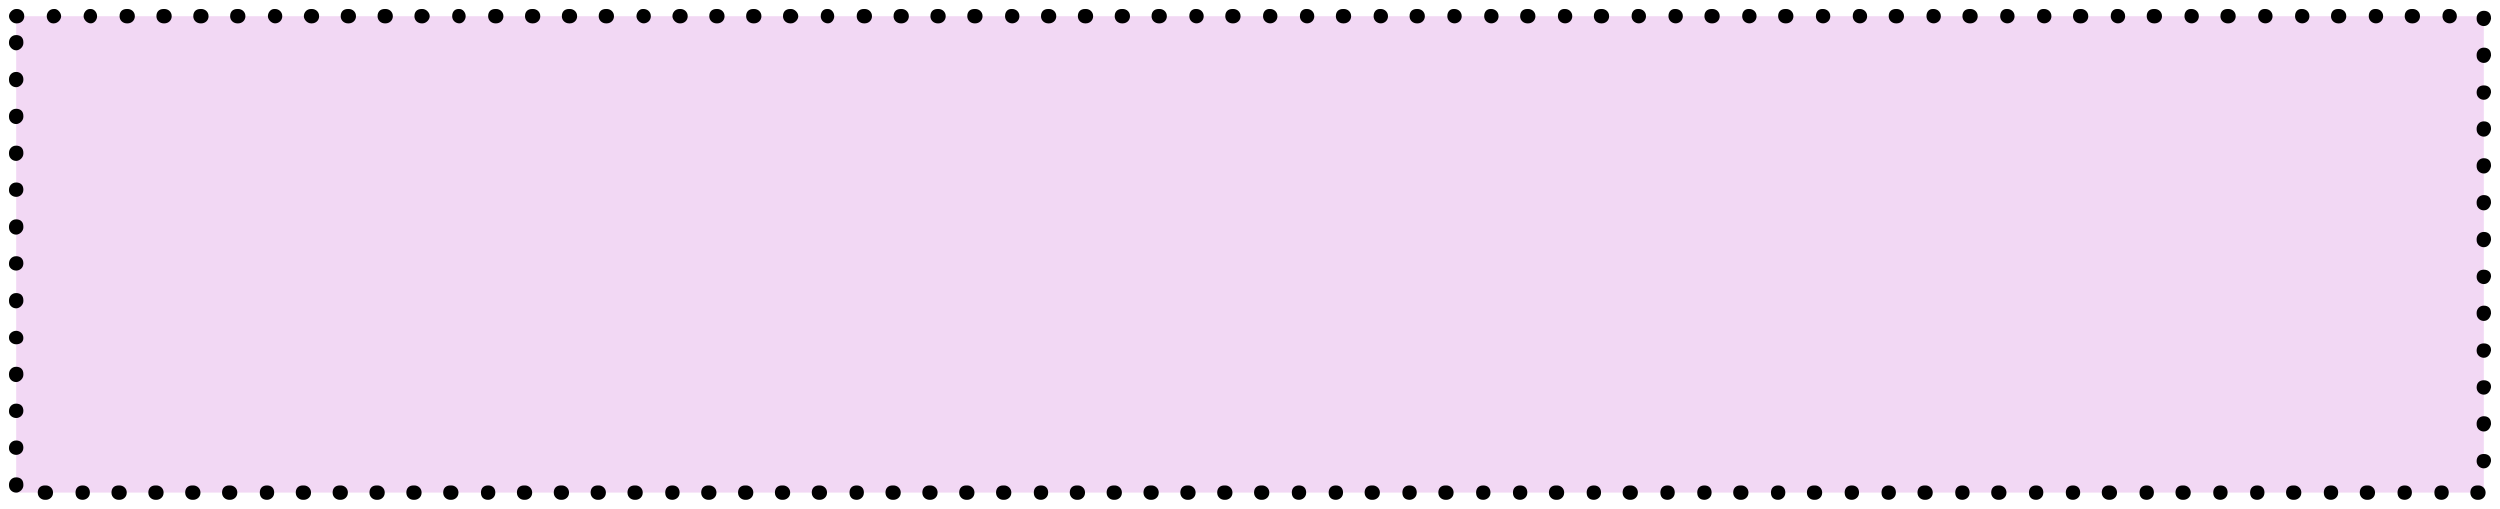 <?xml version="1.0" encoding="UTF-8"?> <svg xmlns="http://www.w3.org/2000/svg" viewBox="5866.441 4925.637 278.1 56.6"> <path fill="rgb(242, 216, 244)" fill-opacity="1" stroke="none" stroke-opacity="1" stroke-width="1" id="tSvgd32c0f5c87" d="M 5868.241 4927.437 C 6142.741 4927.437 6142.741 4927.437 6142.741 4927.437 C 6142.741 4927.437 6142.741 4980.437 6142.741 4980.437 C 6142.741 4980.437 5868.241 4980.437 5868.241 4980.437C 5868.241 4980.437 5868.241 4927.437 5868.241 4927.437 Z" class="st0"></path> <path fill="rgb(0, 0, 0)" fill-opacity="1" stroke="none" stroke-opacity="1" stroke-width="1" id="tSvg10f98f342c8" d="M 6142.141 4981.237 C 6142.041 4981.237 6142.041 4981.237 6142.041 4981.237 C 6141.641 4981.237 6141.241 4980.937 6141.241 4980.437 C 6141.241 4979.937 6141.541 4979.637 6142.041 4979.637 C 6142.141 4979.637 6142.141 4979.637 6142.141 4979.637 C 6142.541 4979.637 6142.941 4979.937 6142.941 4980.437 C 6142.941 4980.937 6142.541 4981.237 6142.141 4981.237Z M 6138.041 4981.237 C 6138.041 4981.237 6138.041 4981.237 6138.041 4981.237 C 6137.541 4981.237 6137.241 4980.937 6137.241 4980.437 C 6137.241 4979.937 6137.541 4979.637 6138.041 4979.637 C 6138.541 4979.637 6138.841 4979.937 6138.841 4980.437 C 6138.841 4980.937 6138.441 4981.237 6138.041 4981.237Z M 6133.941 4981.237 C 6133.941 4981.237 6133.941 4981.237 6133.941 4981.237 C 6133.441 4981.237 6133.141 4980.937 6133.141 4980.437 C 6133.141 4979.937 6133.441 4979.637 6133.941 4979.637 C 6134.441 4979.637 6134.741 4979.937 6134.741 4980.437 C 6134.741 4980.937 6134.341 4981.237 6133.941 4981.237Z M 6129.841 4981.237 C 6129.741 4981.237 6129.741 4981.237 6129.741 4981.237 C 6129.341 4981.237 6128.941 4980.937 6128.941 4980.437 C 6128.941 4979.937 6129.241 4979.637 6129.741 4979.637 C 6129.841 4979.637 6129.841 4979.637 6129.841 4979.637 C 6130.241 4979.637 6130.641 4979.937 6130.641 4980.437 C 6130.641 4980.937 6130.241 4981.237 6129.841 4981.237Z M 6125.741 4981.237 C 6125.741 4981.237 6125.741 4981.237 6125.741 4981.237 C 6125.241 4981.237 6124.941 4980.937 6124.941 4980.437 C 6124.941 4979.937 6125.241 4979.637 6125.741 4979.637 C 6126.241 4979.637 6126.541 4979.937 6126.541 4980.437 C 6126.541 4980.937 6126.141 4981.237 6125.741 4981.237Z M 6121.641 4981.237 C 6121.541 4981.237 6121.541 4981.237 6121.541 4981.237 C 6121.141 4981.237 6120.741 4980.937 6120.741 4980.437 C 6120.741 4979.937 6121.041 4979.637 6121.541 4979.637 C 6121.641 4979.637 6121.641 4979.637 6121.641 4979.637 C 6122.041 4979.637 6122.441 4979.937 6122.441 4980.437 C 6122.441 4980.937 6122.041 4981.237 6121.641 4981.237Z M 6117.541 4981.237 C 6117.541 4981.237 6117.541 4981.237 6117.541 4981.237 C 6117.041 4981.237 6116.741 4980.937 6116.741 4980.437 C 6116.741 4979.937 6117.041 4979.637 6117.541 4979.637 C 6118.041 4979.637 6118.341 4979.937 6118.341 4980.437 C 6118.341 4980.937 6117.941 4981.237 6117.541 4981.237Z M 6113.441 4981.237 C 6113.441 4981.237 6113.441 4981.237 6113.441 4981.237 C 6112.941 4981.237 6112.641 4980.937 6112.641 4980.437 C 6112.641 4979.937 6112.941 4979.637 6113.441 4979.637 C 6113.941 4979.637 6114.241 4979.937 6114.241 4980.437 C 6114.241 4980.937 6113.841 4981.237 6113.441 4981.237Z M 6109.341 4981.237 C 6109.241 4981.237 6109.241 4981.237 6109.241 4981.237 C 6108.841 4981.237 6108.441 4980.937 6108.441 4980.437 C 6108.441 4979.937 6108.741 4979.637 6109.241 4979.637 C 6109.341 4979.637 6109.341 4979.637 6109.341 4979.637 C 6109.741 4979.637 6110.141 4979.937 6110.141 4980.437 C 6110.141 4980.937 6109.741 4981.237 6109.341 4981.237Z M 6105.241 4981.237 C 6105.241 4981.237 6105.241 4981.237 6105.241 4981.237 C 6104.741 4981.237 6104.441 4980.937 6104.441 4980.437 C 6104.441 4979.937 6104.741 4979.637 6105.241 4979.637 C 6105.741 4979.637 6106.041 4979.937 6106.041 4980.437 C 6106.041 4980.937 6105.641 4981.237 6105.241 4981.237Z M 6101.141 4981.237 C 6101.041 4981.237 6101.041 4981.237 6101.041 4981.237 C 6100.641 4981.237 6100.241 4980.937 6100.241 4980.437 C 6100.241 4979.937 6100.541 4979.637 6101.041 4979.637 C 6101.141 4979.637 6101.141 4979.637 6101.141 4979.637 C 6101.541 4979.637 6101.941 4979.937 6101.941 4980.437 C 6101.941 4980.937 6101.541 4981.237 6101.141 4981.237Z M 6097.041 4981.237 C 6097.041 4981.237 6097.041 4981.237 6097.041 4981.237 C 6096.541 4981.237 6096.241 4980.937 6096.241 4980.437 C 6096.241 4979.937 6096.541 4979.637 6097.041 4979.637 C 6097.541 4979.637 6097.841 4979.937 6097.841 4980.437 C 6097.841 4980.937 6097.441 4981.237 6097.041 4981.237Z M 6092.941 4981.237 C 6092.941 4981.237 6092.941 4981.237 6092.941 4981.237 C 6092.441 4981.237 6092.141 4980.937 6092.141 4980.437 C 6092.141 4979.937 6092.441 4979.637 6092.941 4979.637 C 6093.441 4979.637 6093.741 4979.937 6093.741 4980.437 C 6093.741 4980.937 6093.341 4981.237 6092.941 4981.237Z M 6088.841 4981.237 C 6088.741 4981.237 6088.741 4981.237 6088.741 4981.237 C 6088.341 4981.237 6087.941 4980.937 6087.941 4980.437 C 6087.941 4979.937 6088.241 4979.637 6088.741 4979.637 C 6088.841 4979.637 6088.841 4979.637 6088.841 4979.637 C 6089.241 4979.637 6089.641 4979.937 6089.641 4980.437 C 6089.641 4980.937 6089.241 4981.237 6088.841 4981.237Z M 6084.741 4981.237 C 6084.741 4981.237 6084.741 4981.237 6084.741 4981.237 C 6084.241 4981.237 6083.941 4980.937 6083.941 4980.437 C 6083.941 4979.937 6084.241 4979.637 6084.741 4979.637 C 6085.241 4979.637 6085.541 4979.937 6085.541 4980.437 C 6085.541 4980.937 6085.141 4981.237 6084.741 4981.237Z M 6080.641 4981.237 C 6080.541 4981.237 6080.541 4981.237 6080.541 4981.237 C 6080.141 4981.237 6079.741 4980.937 6079.741 4980.437 C 6079.741 4979.937 6080.041 4979.637 6080.541 4979.637 C 6080.641 4979.637 6080.641 4979.637 6080.641 4979.637 C 6081.041 4979.637 6081.441 4979.937 6081.441 4980.437 C 6081.441 4980.937 6081.041 4981.237 6080.641 4981.237Z M 6076.541 4981.237 C 6076.541 4981.237 6076.541 4981.237 6076.541 4981.237 C 6076.041 4981.237 6075.741 4980.937 6075.741 4980.437 C 6075.741 4979.937 6076.041 4979.637 6076.541 4979.637 C 6077.041 4979.637 6077.341 4979.937 6077.341 4980.437 C 6077.341 4980.937 6076.941 4981.237 6076.541 4981.237Z M 6072.441 4981.237 C 6072.441 4981.237 6072.441 4981.237 6072.441 4981.237 C 6071.941 4981.237 6071.641 4980.937 6071.641 4980.437 C 6071.641 4979.937 6071.941 4979.637 6072.441 4979.637 C 6072.941 4979.637 6073.241 4979.937 6073.241 4980.437 C 6073.241 4980.937 6072.841 4981.237 6072.441 4981.237Z M 6068.341 4981.237 C 6068.241 4981.237 6068.241 4981.237 6068.241 4981.237 C 6067.841 4981.237 6067.441 4980.937 6067.441 4980.437 C 6067.441 4979.937 6067.741 4979.637 6068.241 4979.637 C 6068.341 4979.637 6068.341 4979.637 6068.341 4979.637 C 6068.741 4979.637 6069.141 4979.937 6069.141 4980.437 C 6069.141 4980.937 6068.741 4981.237 6068.341 4981.237Z M 6064.241 4981.237 C 6064.241 4981.237 6064.241 4981.237 6064.241 4981.237 C 6063.741 4981.237 6063.441 4980.937 6063.441 4980.437 C 6063.441 4979.937 6063.741 4979.637 6064.241 4979.637 C 6064.741 4979.637 6065.041 4979.937 6065.041 4980.437 C 6065.041 4980.937 6064.641 4981.237 6064.241 4981.237Z M 6060.141 4981.237 C 6060.041 4981.237 6060.041 4981.237 6060.041 4981.237 C 6059.641 4981.237 6059.241 4980.937 6059.241 4980.437 C 6059.241 4979.937 6059.541 4979.637 6060.041 4979.637 C 6060.141 4979.637 6060.141 4979.637 6060.141 4979.637 C 6060.541 4979.637 6060.941 4979.937 6060.941 4980.437 C 6060.941 4980.937 6060.541 4981.237 6060.141 4981.237Z M 6056.041 4981.237 C 6056.041 4981.237 6056.041 4981.237 6056.041 4981.237 C 6055.541 4981.237 6055.241 4980.937 6055.241 4980.437 C 6055.241 4979.937 6055.541 4979.637 6056.041 4979.637 C 6056.541 4979.637 6056.841 4979.937 6056.841 4980.437 C 6056.841 4980.937 6056.441 4981.237 6056.041 4981.237Z M 6051.941 4981.237 C 6051.941 4981.237 6051.941 4981.237 6051.941 4981.237 C 6051.441 4981.237 6051.141 4980.937 6051.141 4980.437 C 6051.141 4979.937 6051.441 4979.637 6051.941 4979.637 C 6052.441 4979.637 6052.741 4979.937 6052.741 4980.437 C 6052.741 4980.937 6052.341 4981.237 6051.941 4981.237Z M 6047.841 4981.237 C 6047.741 4981.237 6047.741 4981.237 6047.741 4981.237 C 6047.341 4981.237 6046.941 4980.937 6046.941 4980.437 C 6046.941 4979.937 6047.241 4979.637 6047.741 4979.637 C 6047.841 4979.637 6047.841 4979.637 6047.841 4979.637 C 6048.241 4979.637 6048.641 4979.937 6048.641 4980.437 C 6048.641 4980.937 6048.241 4981.237 6047.841 4981.237Z M 6043.741 4981.237 C 6043.741 4981.237 6043.741 4981.237 6043.741 4981.237 C 6043.241 4981.237 6042.941 4980.937 6042.941 4980.437 C 6042.941 4979.937 6043.241 4979.637 6043.741 4979.637 C 6044.241 4979.637 6044.541 4979.937 6044.541 4980.437 C 6044.541 4980.937 6044.141 4981.237 6043.741 4981.237Z M 6039.641 4981.237 C 6039.541 4981.237 6039.541 4981.237 6039.541 4981.237 C 6039.141 4981.237 6038.741 4980.937 6038.741 4980.437 C 6038.741 4979.937 6039.041 4979.637 6039.541 4979.637 C 6039.641 4979.637 6039.641 4979.637 6039.641 4979.637 C 6040.041 4979.637 6040.441 4979.937 6040.441 4980.437 C 6040.441 4980.937 6040.041 4981.237 6039.641 4981.237Z M 6035.541 4981.237 C 6035.541 4981.237 6035.541 4981.237 6035.541 4981.237 C 6035.041 4981.237 6034.741 4980.937 6034.741 4980.437 C 6034.741 4979.937 6035.041 4979.637 6035.541 4979.637 C 6036.041 4979.637 6036.341 4979.937 6036.341 4980.437 C 6036.341 4980.937 6035.941 4981.237 6035.541 4981.237Z M 6031.441 4981.237 C 6031.441 4981.237 6031.441 4981.237 6031.441 4981.237 C 6030.941 4981.237 6030.641 4980.937 6030.641 4980.437 C 6030.641 4979.937 6030.941 4979.637 6031.441 4979.637 C 6031.941 4979.637 6032.241 4979.937 6032.241 4980.437 C 6032.241 4980.937 6031.841 4981.237 6031.441 4981.237Z M 6027.341 4981.237 C 6027.241 4981.237 6027.241 4981.237 6027.241 4981.237 C 6026.841 4981.237 6026.441 4980.937 6026.441 4980.437 C 6026.441 4979.937 6026.741 4979.637 6027.241 4979.637 C 6027.341 4979.637 6027.341 4979.637 6027.341 4979.637 C 6027.741 4979.637 6028.141 4979.937 6028.141 4980.437 C 6028.141 4980.937 6027.741 4981.237 6027.341 4981.237Z M 6023.241 4981.237 C 6023.241 4981.237 6023.241 4981.237 6023.241 4981.237 C 6022.741 4981.237 6022.441 4980.937 6022.441 4980.437 C 6022.441 4979.937 6022.741 4979.637 6023.241 4979.637 C 6023.741 4979.637 6024.041 4979.937 6024.041 4980.437 C 6024.041 4980.937 6023.641 4981.237 6023.241 4981.237Z M 6019.141 4981.237 C 6019.041 4981.237 6019.041 4981.237 6019.041 4981.237 C 6018.641 4981.237 6018.241 4980.937 6018.241 4980.437 C 6018.241 4979.937 6018.541 4979.637 6019.041 4979.637 C 6019.141 4979.637 6019.141 4979.637 6019.141 4979.637 C 6019.541 4979.637 6019.941 4979.937 6019.941 4980.437 C 6019.941 4980.937 6019.541 4981.237 6019.141 4981.237Z M 6015.041 4981.237 C 6015.041 4981.237 6015.041 4981.237 6015.041 4981.237 C 6014.541 4981.237 6014.241 4980.937 6014.241 4980.437 C 6014.241 4979.937 6014.541 4979.637 6015.041 4979.637 C 6015.541 4979.637 6015.841 4979.937 6015.841 4980.437 C 6015.841 4980.937 6015.441 4981.237 6015.041 4981.237Z M 6010.941 4981.237 C 6010.941 4981.237 6010.941 4981.237 6010.941 4981.237 C 6010.441 4981.237 6010.141 4980.937 6010.141 4980.437 C 6010.141 4979.937 6010.441 4979.637 6010.941 4979.637 C 6011.441 4979.637 6011.741 4979.937 6011.741 4980.437 C 6011.741 4980.937 6011.341 4981.237 6010.941 4981.237Z M 6006.841 4981.237 C 6006.741 4981.237 6006.741 4981.237 6006.741 4981.237 C 6006.341 4981.237 6005.941 4980.937 6005.941 4980.437 C 6005.941 4979.937 6006.241 4979.637 6006.741 4979.637 C 6006.841 4979.637 6006.841 4979.637 6006.841 4979.637 C 6007.241 4979.637 6007.641 4979.937 6007.641 4980.437 C 6007.641 4980.937 6007.241 4981.237 6006.841 4981.237Z M 6002.741 4981.237 C 6002.641 4981.237 6002.641 4981.237 6002.641 4981.237 C 6002.241 4981.237 6001.841 4980.937 6001.841 4980.437 C 6001.841 4979.937 6002.141 4979.637 6002.641 4979.637 C 6002.741 4979.637 6002.741 4979.637 6002.741 4979.637 C 6003.141 4979.637 6003.541 4979.937 6003.541 4980.437 C 6003.541 4980.937 6003.141 4981.237 6002.741 4981.237Z M 5998.641 4981.237 C 5998.541 4981.237 5998.541 4981.237 5998.541 4981.237 C 5998.141 4981.237 5997.741 4980.937 5997.741 4980.437 C 5997.741 4979.937 5998.041 4979.637 5998.541 4979.637 C 5998.641 4979.637 5998.641 4979.637 5998.641 4979.637 C 5999.041 4979.637 5999.441 4979.937 5999.441 4980.437 C 5999.441 4980.937 5999.041 4981.237 5998.641 4981.237Z M 5994.541 4981.237 C 5994.441 4981.237 5994.441 4981.237 5994.441 4981.237 C 5994.041 4981.237 5993.641 4980.937 5993.641 4980.437 C 5993.641 4979.937 5993.941 4979.637 5994.441 4979.637 C 5994.541 4979.637 5994.541 4979.637 5994.541 4979.637 C 5994.941 4979.637 5995.341 4979.937 5995.341 4980.437 C 5995.341 4980.937 5994.941 4981.237 5994.541 4981.237Z M 5990.441 4981.237 C 5990.341 4981.237 5990.341 4981.237 5990.341 4981.237 C 5989.941 4981.237 5989.541 4980.937 5989.541 4980.437 C 5989.541 4979.937 5989.841 4979.637 5990.341 4979.637 C 5990.441 4979.637 5990.441 4979.637 5990.441 4979.637 C 5990.841 4979.637 5991.241 4979.937 5991.241 4980.437 C 5991.241 4980.937 5990.841 4981.237 5990.441 4981.237Z M 5986.341 4981.237 C 5986.241 4981.237 5986.241 4981.237 5986.241 4981.237 C 5985.841 4981.237 5985.441 4980.937 5985.441 4980.437 C 5985.441 4979.937 5985.741 4979.637 5986.241 4979.637 C 5986.341 4979.637 5986.341 4979.637 5986.341 4979.637 C 5986.741 4979.637 5987.141 4979.937 5987.141 4980.437 C 5987.141 4980.937 5986.741 4981.237 5986.341 4981.237Z M 5982.241 4981.237 C 5982.241 4981.237 5982.241 4981.237 5982.241 4981.237 C 5981.741 4981.237 5981.441 4980.937 5981.441 4980.437 C 5981.441 4979.937 5981.741 4979.637 5982.241 4979.637 C 5982.741 4979.637 5983.041 4979.937 5983.041 4980.437 C 5983.041 4980.937 5982.641 4981.237 5982.241 4981.237Z M 5978.141 4981.237 C 5978.041 4981.237 5978.041 4981.237 5978.041 4981.237 C 5977.641 4981.237 5977.241 4980.937 5977.241 4980.437 C 5977.241 4979.937 5977.541 4979.637 5978.041 4979.637 C 5978.141 4979.637 5978.141 4979.637 5978.141 4979.637 C 5978.541 4979.637 5978.941 4979.937 5978.941 4980.437 C 5978.941 4980.937 5978.541 4981.237 5978.141 4981.237Z M 5974.041 4981.237 C 5973.941 4981.237 5973.941 4981.237 5973.941 4981.237 C 5973.541 4981.237 5973.141 4980.937 5973.141 4980.437 C 5973.141 4979.937 5973.441 4979.637 5973.941 4979.637 C 5974.041 4979.637 5974.041 4979.637 5974.041 4979.637 C 5974.441 4979.637 5974.841 4979.937 5974.841 4980.437 C 5974.841 4980.937 5974.441 4981.237 5974.041 4981.237Z M 5969.941 4981.237 C 5969.841 4981.237 5969.841 4981.237 5969.841 4981.237 C 5969.441 4981.237 5969.041 4980.937 5969.041 4980.437 C 5969.041 4979.937 5969.341 4979.637 5969.841 4979.637 C 5969.941 4979.637 5969.941 4979.637 5969.941 4979.637 C 5970.341 4979.637 5970.741 4979.937 5970.741 4980.437 C 5970.741 4980.937 5970.341 4981.237 5969.941 4981.237Z M 5965.841 4981.237 C 5965.741 4981.237 5965.741 4981.237 5965.741 4981.237 C 5965.341 4981.237 5964.941 4980.937 5964.941 4980.437 C 5964.941 4979.937 5965.241 4979.637 5965.741 4979.637 C 5965.841 4979.637 5965.841 4979.637 5965.841 4979.637 C 5966.241 4979.637 5966.641 4979.937 5966.641 4980.437 C 5966.641 4980.937 5966.241 4981.237 5965.841 4981.237Z M 5961.741 4981.237 C 5961.741 4981.237 5961.741 4981.237 5961.741 4981.237 C 5961.241 4981.237 5960.941 4980.937 5960.941 4980.437 C 5960.941 4979.937 5961.241 4979.637 5961.741 4979.637 C 5962.241 4979.637 5962.541 4979.937 5962.541 4980.437 C 5962.541 4980.937 5962.141 4981.237 5961.741 4981.237Z M 5957.641 4981.237 C 5957.541 4981.237 5957.541 4981.237 5957.541 4981.237 C 5957.141 4981.237 5956.741 4980.937 5956.741 4980.437 C 5956.741 4979.937 5957.041 4979.637 5957.541 4979.637 C 5957.641 4979.637 5957.641 4979.637 5957.641 4979.637 C 5958.041 4979.637 5958.441 4979.937 5958.441 4980.437 C 5958.441 4980.937 5958.041 4981.237 5957.641 4981.237Z M 5953.541 4981.237 C 5953.441 4981.237 5953.441 4981.237 5953.441 4981.237 C 5953.041 4981.237 5952.641 4980.937 5952.641 4980.437 C 5952.641 4979.937 5952.941 4979.637 5953.441 4979.637 C 5953.541 4979.637 5953.541 4979.637 5953.541 4979.637 C 5953.941 4979.637 5954.341 4979.937 5954.341 4980.437 C 5954.341 4980.937 5953.941 4981.237 5953.541 4981.237Z M 5949.441 4981.237 C 5949.341 4981.237 5949.341 4981.237 5949.341 4981.237 C 5948.941 4981.237 5948.541 4980.937 5948.541 4980.437 C 5948.541 4979.937 5948.841 4979.637 5949.341 4979.637 C 5949.441 4979.637 5949.441 4979.637 5949.441 4979.637 C 5949.841 4979.637 5950.241 4979.937 5950.241 4980.437 C 5950.241 4980.937 5949.841 4981.237 5949.441 4981.237Z M 5945.341 4981.237 C 5945.241 4981.237 5945.241 4981.237 5945.241 4981.237 C 5944.841 4981.237 5944.441 4980.937 5944.441 4980.437 C 5944.441 4979.937 5944.741 4979.637 5945.241 4979.637 C 5945.341 4979.637 5945.341 4979.637 5945.341 4979.637 C 5945.741 4979.637 5946.141 4979.937 5946.141 4980.437 C 5946.141 4980.937 5945.741 4981.237 5945.341 4981.237Z M 5941.241 4981.237 C 5941.241 4981.237 5941.241 4981.237 5941.241 4981.237 C 5940.741 4981.237 5940.441 4980.937 5940.441 4980.437 C 5940.441 4979.937 5940.741 4979.637 5941.241 4979.637 C 5941.741 4979.637 5942.041 4979.937 5942.041 4980.437 C 5942.041 4980.937 5941.641 4981.237 5941.241 4981.237Z M 5937.141 4981.237 C 5937.041 4981.237 5937.041 4981.237 5937.041 4981.237 C 5936.641 4981.237 5936.241 4980.937 5936.241 4980.437 C 5936.241 4979.937 5936.541 4979.637 5937.041 4979.637 C 5937.141 4979.637 5937.141 4979.637 5937.141 4979.637 C 5937.541 4979.637 5937.941 4979.937 5937.941 4980.437 C 5937.941 4980.937 5937.541 4981.237 5937.141 4981.237Z M 5933.041 4981.237 C 5932.941 4981.237 5932.941 4981.237 5932.941 4981.237 C 5932.541 4981.237 5932.141 4980.937 5932.141 4980.437 C 5932.141 4979.937 5932.441 4979.637 5932.941 4979.637 C 5933.041 4979.637 5933.041 4979.637 5933.041 4979.637 C 5933.441 4979.637 5933.841 4979.937 5933.841 4980.437 C 5933.841 4980.937 5933.441 4981.237 5933.041 4981.237Z M 5928.941 4981.237 C 5928.841 4981.237 5928.841 4981.237 5928.841 4981.237 C 5928.441 4981.237 5928.041 4980.937 5928.041 4980.437 C 5928.041 4979.937 5928.341 4979.637 5928.841 4979.637 C 5928.941 4979.637 5928.941 4979.637 5928.941 4979.637 C 5929.341 4979.637 5929.741 4979.937 5929.741 4980.437 C 5929.741 4980.937 5929.341 4981.237 5928.941 4981.237Z M 5924.841 4981.237 C 5924.741 4981.237 5924.741 4981.237 5924.741 4981.237 C 5924.341 4981.237 5923.941 4980.937 5923.941 4980.437 C 5923.941 4979.937 5924.241 4979.637 5924.741 4979.637 C 5924.841 4979.637 5924.841 4979.637 5924.841 4979.637 C 5925.241 4979.637 5925.641 4979.937 5925.641 4980.437 C 5925.641 4980.937 5925.241 4981.237 5924.841 4981.237Z M 5920.741 4981.237 C 5920.741 4981.237 5920.741 4981.237 5920.741 4981.237 C 5920.241 4981.237 5919.941 4980.937 5919.941 4980.437 C 5919.941 4979.937 5920.241 4979.637 5920.741 4979.637 C 5921.241 4979.637 5921.541 4979.937 5921.541 4980.437 C 5921.541 4980.937 5921.141 4981.237 5920.741 4981.237Z M 5916.641 4981.237 C 5916.541 4981.237 5916.541 4981.237 5916.541 4981.237 C 5916.141 4981.237 5915.741 4980.937 5915.741 4980.437 C 5915.741 4979.937 5916.041 4979.637 5916.541 4979.637 C 5916.641 4979.637 5916.641 4979.637 5916.641 4979.637 C 5917.041 4979.637 5917.441 4979.937 5917.441 4980.437 C 5917.441 4980.937 5917.041 4981.237 5916.641 4981.237Z M 5912.541 4981.237 C 5912.441 4981.237 5912.441 4981.237 5912.441 4981.237 C 5912.041 4981.237 5911.641 4980.937 5911.641 4980.437 C 5911.641 4979.937 5911.941 4979.637 5912.441 4979.637 C 5912.541 4979.637 5912.541 4979.637 5912.541 4979.637 C 5912.941 4979.637 5913.341 4979.937 5913.341 4980.437 C 5913.341 4980.937 5912.941 4981.237 5912.541 4981.237Z M 5908.441 4981.237 C 5908.341 4981.237 5908.341 4981.237 5908.341 4981.237 C 5907.941 4981.237 5907.541 4980.937 5907.541 4980.437 C 5907.541 4979.937 5907.841 4979.637 5908.341 4979.637 C 5908.441 4979.637 5908.441 4979.637 5908.441 4979.637 C 5908.841 4979.637 5909.241 4979.937 5909.241 4980.437 C 5909.241 4980.937 5908.841 4981.237 5908.441 4981.237Z M 5904.341 4981.237 C 5904.241 4981.237 5904.241 4981.237 5904.241 4981.237 C 5903.841 4981.237 5903.441 4980.937 5903.441 4980.437 C 5903.441 4979.937 5903.741 4979.637 5904.241 4979.637 C 5904.341 4979.637 5904.341 4979.637 5904.341 4979.637 C 5904.741 4979.637 5905.141 4979.937 5905.141 4980.437 C 5905.141 4980.937 5904.741 4981.237 5904.341 4981.237Z M 5900.241 4981.237 C 5900.141 4981.237 5900.141 4981.237 5900.141 4981.237 C 5899.741 4981.237 5899.341 4980.937 5899.341 4980.437 C 5899.341 4979.937 5899.641 4979.637 5900.141 4979.637 C 5900.241 4979.637 5900.241 4979.637 5900.241 4979.637 C 5900.641 4979.637 5901.041 4979.937 5901.041 4980.437 C 5901.041 4980.937 5900.641 4981.237 5900.241 4981.237Z M 5896.141 4981.237 C 5896.141 4981.237 5896.141 4981.237 5896.141 4981.237 C 5895.641 4981.237 5895.341 4980.937 5895.341 4980.437 C 5895.341 4979.937 5895.641 4979.637 5896.141 4979.637 C 5896.641 4979.637 5896.941 4979.937 5896.941 4980.437 C 5896.941 4980.937 5896.541 4981.237 5896.141 4981.237Z M 5892.041 4981.237 C 5891.941 4981.237 5891.941 4981.237 5891.941 4981.237 C 5891.541 4981.237 5891.141 4980.937 5891.141 4980.437 C 5891.141 4979.937 5891.441 4979.637 5891.941 4979.637 C 5892.041 4979.637 5892.041 4979.637 5892.041 4979.637 C 5892.441 4979.637 5892.841 4979.937 5892.841 4980.437 C 5892.841 4980.937 5892.441 4981.237 5892.041 4981.237Z M 5887.941 4981.237 C 5887.841 4981.237 5887.841 4981.237 5887.841 4981.237 C 5887.441 4981.237 5887.041 4980.937 5887.041 4980.437 C 5887.041 4979.937 5887.341 4979.637 5887.841 4979.637 C 5887.941 4979.637 5887.941 4979.637 5887.941 4979.637 C 5888.341 4979.637 5888.741 4979.937 5888.741 4980.437 C 5888.741 4980.937 5888.341 4981.237 5887.941 4981.237Z M 5883.841 4981.237 C 5883.741 4981.237 5883.741 4981.237 5883.741 4981.237 C 5883.341 4981.237 5882.941 4980.937 5882.941 4980.437 C 5882.941 4979.937 5883.241 4979.637 5883.741 4979.637 C 5883.841 4979.637 5883.841 4979.637 5883.841 4979.637 C 5884.241 4979.637 5884.641 4979.937 5884.641 4980.437 C 5884.641 4980.937 5884.241 4981.237 5883.841 4981.237Z M 5879.741 4981.237 C 5879.641 4981.237 5879.641 4981.237 5879.641 4981.237 C 5879.241 4981.237 5878.841 4980.937 5878.841 4980.437 C 5878.841 4979.937 5879.141 4979.637 5879.641 4979.637 C 5879.741 4979.637 5879.741 4979.637 5879.741 4979.637 C 5880.141 4979.637 5880.541 4979.937 5880.541 4980.437 C 5880.541 4980.937 5880.141 4981.237 5879.741 4981.237Z M 5875.641 4981.237 C 5875.641 4981.237 5875.641 4981.237 5875.641 4981.237 C 5875.141 4981.237 5874.841 4980.937 5874.841 4980.437 C 5874.841 4979.937 5875.141 4979.637 5875.641 4979.637 C 5876.141 4979.637 5876.441 4979.937 5876.441 4980.437 C 5876.441 4980.937 5876.041 4981.237 5875.641 4981.237Z M 5871.541 4981.237 C 5871.441 4981.237 5871.441 4981.237 5871.441 4981.237 C 5871.041 4981.237 5870.641 4980.937 5870.641 4980.437 C 5870.641 4979.937 5870.941 4979.637 5871.441 4979.637 C 5871.541 4979.637 5871.541 4979.637 5871.541 4979.637 C 5871.941 4979.637 5872.341 4979.937 5872.341 4980.437 C 5872.341 4980.937 5871.941 4981.237 5871.541 4981.237Z M 5868.241 4980.437 C 5867.841 4980.437 5867.441 4980.137 5867.441 4979.637 C 5867.441 4979.537 5867.441 4979.537 5867.441 4979.537 C 5867.441 4979.137 5867.741 4978.737 5868.241 4978.737 C 5868.741 4978.737 5869.041 4979.037 5869.041 4979.537 C 5869.041 4979.637 5869.041 4979.637 5869.041 4979.637 C 5869.041 4980.037 5868.641 4980.437 5868.241 4980.437Z M 6142.741 4977.737 C 6142.341 4977.737 6141.941 4977.437 6141.941 4976.937 C 6141.941 4976.437 6142.241 4976.137 6142.741 4976.137 C 6143.241 4976.137 6143.541 4976.437 6143.541 4976.837 C 6143.541 4976.937 6143.541 4976.937 6143.541 4976.937 C 6143.441 4977.437 6143.141 4977.737 6142.741 4977.737Z M 5868.241 4976.237 C 5867.841 4976.237 5867.441 4975.937 5867.441 4975.537 C 5867.441 4975.437 5867.441 4975.437 5867.441 4975.437 C 5867.441 4975.037 5867.741 4974.637 5868.241 4974.637 C 5868.741 4974.637 5869.041 4974.937 5869.041 4975.437 C 5869.041 4975.937 5868.641 4976.237 5868.241 4976.237Z M 6142.741 4973.637 C 6142.341 4973.637 6141.941 4973.337 6141.941 4972.837 C 6141.941 4972.737 6141.941 4972.737 6141.941 4972.737 C 6141.941 4972.337 6142.241 4971.937 6142.741 4971.937 C 6143.241 4971.937 6143.541 4972.237 6143.541 4972.737 C 6143.541 4972.837 6143.541 4972.837 6143.541 4972.837 C 6143.441 4973.337 6143.141 4973.637 6142.741 4973.637Z M 5868.241 4972.137 C 5867.841 4972.137 5867.441 4971.837 5867.441 4971.437 C 5867.441 4971.337 5867.441 4971.337 5867.441 4971.337 C 5867.441 4970.937 5867.741 4970.537 5868.241 4970.537 C 5868.741 4970.537 5869.041 4970.837 5869.041 4971.337 C 5869.041 4971.837 5868.641 4972.137 5868.241 4972.137Z M 6142.741 4969.537 C 6142.341 4969.537 6141.941 4969.237 6141.941 4968.737 C 6141.941 4968.237 6142.241 4967.937 6142.741 4967.937 C 6143.241 4967.937 6143.541 4968.237 6143.541 4968.637 C 6143.541 4968.737 6143.541 4968.737 6143.541 4968.737 C 6143.441 4969.237 6143.141 4969.537 6142.741 4969.537Z M 5868.241 4968.137 C 5867.841 4968.137 5867.441 4967.837 5867.441 4967.337 C 5867.441 4967.237 5867.441 4967.237 5867.441 4967.237 C 5867.441 4966.837 5867.741 4966.437 5868.241 4966.437 C 5868.741 4966.437 5869.041 4966.737 5869.041 4967.237 C 5869.041 4967.337 5869.041 4967.337 5869.041 4967.337 C 5869.041 4967.737 5868.641 4968.137 5868.241 4968.137Z M 6142.741 4965.437 C 6142.341 4965.437 6141.941 4965.137 6141.941 4964.637 C 6141.941 4964.137 6142.241 4963.837 6142.741 4963.837 C 6143.241 4963.837 6143.541 4964.137 6143.541 4964.537 C 6143.541 4964.637 6143.541 4964.637 6143.541 4964.637 C 6143.441 4965.137 6143.141 4965.437 6142.741 4965.437Z M 5868.241 4963.937 C 5867.841 4963.937 5867.441 4963.637 5867.441 4963.237 C 5867.441 4963.137 5867.441 4963.137 5867.441 4963.137 C 5867.441 4962.737 5867.841 4962.437 5868.241 4962.437 C 5868.641 4962.437 5869.041 4962.737 5869.041 4963.237 C 5869.041 4963.737 5868.641 4963.937 5868.241 4963.937Z M 6142.741 4961.337 C 6142.341 4961.337 6141.941 4961.037 6141.941 4960.537 C 6141.941 4960.437 6141.941 4960.437 6141.941 4960.437 C 6141.941 4960.037 6142.241 4959.637 6142.741 4959.637 C 6143.241 4959.637 6143.541 4959.937 6143.541 4960.437 C 6143.541 4960.537 6143.541 4960.537 6143.541 4960.537 C 6143.441 4961.037 6143.141 4961.337 6142.741 4961.337Z M 5868.241 4959.937 C 5867.841 4959.937 5867.441 4959.637 5867.441 4959.137 C 5867.441 4959.037 5867.441 4959.037 5867.441 4959.037 C 5867.441 4958.637 5867.741 4958.237 5868.241 4958.237 C 5868.741 4958.237 5869.041 4958.537 5869.041 4959.037 C 5869.041 4959.137 5869.041 4959.137 5869.041 4959.137 C 5869.041 4959.537 5868.641 4959.937 5868.241 4959.937Z M 6142.741 4957.237 C 6142.341 4957.237 6141.941 4956.937 6141.941 4956.437 C 6141.941 4955.937 6142.241 4955.637 6142.741 4955.637 C 6143.241 4955.637 6143.541 4955.937 6143.541 4956.337 C 6143.541 4956.437 6143.541 4956.437 6143.541 4956.437 C 6143.441 4956.937 6143.141 4957.237 6142.741 4957.237Z M 5868.241 4955.737 C 5867.841 4955.737 5867.441 4955.437 5867.441 4955.037 C 5867.441 4954.937 5867.441 4954.937 5867.441 4954.937 C 5867.441 4954.537 5867.741 4954.137 5868.241 4954.137 C 5868.741 4954.137 5869.041 4954.437 5869.041 4954.937 C 5869.041 4955.437 5868.641 4955.737 5868.241 4955.737Z M 6142.741 4953.137 C 6142.341 4953.137 6141.941 4952.837 6141.941 4952.337 C 6141.941 4952.237 6141.941 4952.237 6141.941 4952.237 C 6141.941 4951.837 6142.241 4951.437 6142.741 4951.437 C 6143.241 4951.437 6143.541 4951.737 6143.541 4952.237 C 6143.541 4952.337 6143.541 4952.337 6143.541 4952.337 C 6143.441 4952.837 6143.141 4953.137 6142.741 4953.137Z M 5868.241 4951.737 C 5867.841 4951.737 5867.441 4951.437 5867.441 4950.937 C 5867.441 4950.837 5867.441 4950.837 5867.441 4950.837 C 5867.441 4950.437 5867.741 4950.037 5868.241 4950.037 C 5868.741 4950.037 5869.041 4950.337 5869.041 4950.837 C 5869.041 4950.937 5869.041 4950.937 5869.041 4950.937 C 5869.041 4951.337 5868.641 4951.737 5868.241 4951.737Z M 6142.741 4949.037 C 6142.341 4949.037 6141.941 4948.737 6141.941 4948.237 C 6141.941 4948.137 6141.941 4948.137 6141.941 4948.137 C 6141.941 4947.737 6142.241 4947.337 6142.741 4947.337 C 6143.241 4947.337 6143.541 4947.637 6143.541 4948.137 C 6143.541 4948.237 6143.541 4948.237 6143.541 4948.237 C 6143.441 4948.737 6143.141 4949.037 6142.741 4949.037Z M 5868.241 4947.537 C 5867.841 4947.537 5867.441 4947.237 5867.441 4946.837 C 5867.441 4946.737 5867.441 4946.737 5867.441 4946.737 C 5867.441 4946.337 5867.741 4945.937 5868.241 4945.937 C 5868.741 4945.937 5869.041 4946.237 5869.041 4946.737 C 5869.041 4947.237 5868.641 4947.537 5868.241 4947.537Z M 6142.741 4944.937 C 6142.341 4944.937 6141.941 4944.637 6141.941 4944.137 C 6141.941 4944.037 6141.941 4944.037 6141.941 4944.037 C 6141.941 4943.637 6142.241 4943.237 6142.741 4943.237 C 6143.241 4943.237 6143.541 4943.537 6143.541 4944.037 C 6143.541 4944.137 6143.541 4944.137 6143.541 4944.137 C 6143.441 4944.637 6143.141 4944.937 6142.741 4944.937Z M 5868.241 4943.537 C 5867.841 4943.537 5867.441 4943.237 5867.441 4942.737 C 5867.441 4942.637 5867.441 4942.637 5867.441 4942.637 C 5867.441 4942.237 5867.741 4941.837 5868.241 4941.837 C 5868.741 4941.837 5869.041 4942.137 5869.041 4942.637 C 5869.041 4942.737 5869.041 4942.737 5869.041 4942.737 C 5869.041 4943.137 5868.641 4943.537 5868.241 4943.537Z M 6142.741 4940.837 C 6142.341 4940.837 6141.941 4940.537 6141.941 4940.037 C 6141.941 4939.937 6141.941 4939.937 6141.941 4939.937 C 6141.941 4939.537 6142.241 4939.137 6142.741 4939.137 C 6143.241 4939.137 6143.541 4939.437 6143.541 4939.937 C 6143.541 4940.037 6143.541 4940.037 6143.541 4940.037 C 6143.441 4940.537 6143.141 4940.837 6142.741 4940.837Z M 5868.241 4939.437 C 5867.841 4939.437 5867.441 4939.137 5867.441 4938.637 C 5867.441 4938.537 5867.441 4938.537 5867.441 4938.537 C 5867.441 4938.137 5867.741 4937.737 5868.241 4937.737 C 5868.741 4937.737 5869.041 4938.037 5869.041 4938.537 C 5869.041 4938.637 5869.041 4938.637 5869.041 4938.637 C 5869.041 4939.037 5868.641 4939.437 5868.241 4939.437Z M 6142.741 4936.737 C 6142.341 4936.737 6141.941 4936.437 6141.941 4935.937 C 6141.941 4935.437 6142.241 4935.137 6142.741 4935.137 C 6143.241 4935.137 6143.541 4935.437 6143.541 4935.837 C 6143.541 4935.937 6143.541 4935.937 6143.541 4935.937 C 6143.441 4936.437 6143.141 4936.737 6142.741 4936.737Z M 5868.241 4935.337 C 5867.841 4935.337 5867.441 4935.037 5867.441 4934.537 C 5867.441 4934.437 5867.441 4934.437 5867.441 4934.437 C 5867.441 4934.037 5867.741 4933.637 5868.241 4933.637 C 5868.741 4933.637 5869.041 4934.037 5869.041 4934.437 C 5869.041 4934.537 5869.041 4934.537 5869.041 4934.537 C 5869.041 4934.937 5868.641 4935.337 5868.241 4935.337Z M 6142.741 4932.637 C 6142.341 4932.637 6141.941 4932.337 6141.941 4931.837 C 6141.941 4931.737 6141.941 4931.737 6141.941 4931.737 C 6141.941 4931.337 6142.241 4930.937 6142.741 4930.937 C 6143.241 4930.937 6143.541 4931.237 6143.541 4931.737 C 6143.541 4931.837 6143.541 4931.837 6143.541 4931.837 C 6143.441 4932.337 6143.141 4932.637 6142.741 4932.637Z M 5868.241 4931.237 C 5867.841 4931.237 5867.441 4930.837 5867.441 4930.437 C 5867.441 4930.337 5867.441 4930.337 5867.441 4930.337 C 5867.441 4929.937 5867.741 4929.537 5868.241 4929.537 C 5868.741 4929.537 5869.041 4929.837 5869.041 4930.337 C 5869.041 4930.437 5869.041 4930.437 5869.041 4930.437 C 5869.041 4930.837 5868.641 4931.237 5868.241 4931.237Z M 6142.741 4928.537 C 6142.341 4928.537 6141.941 4928.237 6141.941 4927.737 C 6141.941 4927.637 6141.941 4927.637 6141.941 4927.637 C 6141.941 4927.237 6142.241 4926.837 6142.741 4926.837 C 6143.241 4926.837 6143.541 4927.137 6143.541 4927.637 C 6143.541 4927.737 6143.541 4927.737 6143.541 4927.737 C 6143.441 4928.237 6143.141 4928.537 6142.741 4928.537Z M 6138.941 4928.237 C 6138.541 4928.237 6138.141 4927.937 6138.141 4927.437 C 6138.141 4926.937 6138.441 4926.637 6138.841 4926.637 C 6138.941 4926.637 6138.941 4926.637 6138.941 4926.637 C 6139.341 4926.637 6139.741 4926.937 6139.741 4927.437 C 6139.741 4927.937 6139.341 4928.237 6138.941 4928.237Z M 6134.841 4928.237 C 6134.741 4928.237 6134.741 4928.237 6134.741 4928.237 C 6134.341 4928.237 6133.941 4927.937 6133.941 4927.437 C 6133.941 4926.937 6134.241 4926.637 6134.741 4926.637 C 6134.841 4926.637 6134.841 4926.637 6134.841 4926.637 C 6135.241 4926.637 6135.641 4926.937 6135.641 4927.437 C 6135.641 4927.937 6135.241 4928.237 6134.841 4928.237Z M 6130.741 4928.237 C 6130.341 4928.237 6129.941 4927.937 6129.941 4927.437 C 6129.941 4926.937 6130.241 4926.637 6130.641 4926.637 C 6130.741 4926.637 6130.741 4926.637 6130.741 4926.637 C 6131.141 4926.637 6131.541 4926.937 6131.541 4927.437 C 6131.541 4927.937 6131.141 4928.237 6130.741 4928.237Z M 6126.641 4928.237 C 6126.541 4928.237 6126.541 4928.237 6126.541 4928.237 C 6126.141 4928.237 6125.741 4927.937 6125.741 4927.437 C 6125.741 4926.937 6126.041 4926.637 6126.541 4926.637 C 6126.641 4926.637 6126.641 4926.637 6126.641 4926.637 C 6127.041 4926.637 6127.441 4926.937 6127.441 4927.437 C 6127.441 4927.937 6127.041 4928.237 6126.641 4928.237Z M 6122.541 4928.237 C 6122.141 4928.237 6121.741 4927.937 6121.741 4927.437 C 6121.741 4926.937 6122.041 4926.637 6122.441 4926.637 C 6122.541 4926.637 6122.541 4926.637 6122.541 4926.637 C 6122.941 4926.637 6123.341 4926.937 6123.341 4927.437 C 6123.341 4927.937 6122.941 4928.237 6122.541 4928.237Z M 6118.441 4928.237 C 6118.041 4928.237 6117.641 4927.937 6117.641 4927.437 C 6117.641 4926.937 6117.941 4926.637 6118.341 4926.637 C 6118.441 4926.637 6118.441 4926.637 6118.441 4926.637 C 6118.841 4926.637 6119.241 4926.937 6119.241 4927.437 C 6119.241 4927.937 6118.841 4928.237 6118.441 4928.237Z M 6114.341 4928.237 C 6114.241 4928.237 6114.241 4928.237 6114.241 4928.237 C 6113.841 4928.237 6113.441 4927.937 6113.441 4927.437 C 6113.441 4926.937 6113.741 4926.637 6114.241 4926.637 C 6114.341 4926.637 6114.341 4926.637 6114.341 4926.637 C 6114.741 4926.637 6115.141 4926.937 6115.141 4927.437 C 6115.141 4927.937 6114.741 4928.237 6114.341 4928.237Z M 6110.241 4928.237 C 6109.841 4928.237 6109.441 4927.937 6109.441 4927.437 C 6109.441 4926.937 6109.741 4926.637 6110.141 4926.637 C 6110.241 4926.637 6110.241 4926.637 6110.241 4926.637 C 6110.641 4926.637 6111.041 4926.937 6111.041 4927.437 C 6111.041 4927.937 6110.641 4928.237 6110.241 4928.237Z M 6106.141 4928.237 C 6106.041 4928.237 6106.041 4928.237 6106.041 4928.237 C 6105.641 4928.237 6105.241 4927.937 6105.241 4927.437 C 6105.241 4926.937 6105.541 4926.637 6106.041 4926.637 C 6106.141 4926.637 6106.141 4926.637 6106.141 4926.637 C 6106.541 4926.637 6106.941 4926.937 6106.941 4927.437 C 6106.941 4927.937 6106.541 4928.237 6106.141 4928.237Z M 6102.041 4928.237 C 6101.641 4928.237 6101.241 4927.937 6101.241 4927.437 C 6101.241 4926.937 6101.541 4926.637 6101.941 4926.637 C 6102.041 4926.637 6102.041 4926.637 6102.041 4926.637 C 6102.441 4926.637 6102.841 4926.937 6102.841 4927.437 C 6102.841 4927.937 6102.441 4928.237 6102.041 4928.237Z M 6097.941 4928.237 C 6097.841 4928.237 6097.841 4928.237 6097.841 4928.237 C 6097.441 4928.237 6097.041 4927.937 6097.041 4927.437 C 6097.041 4926.937 6097.341 4926.637 6097.841 4926.637 C 6097.941 4926.637 6097.941 4926.637 6097.941 4926.637 C 6098.341 4926.637 6098.741 4926.937 6098.741 4927.437 C 6098.741 4927.937 6098.341 4928.237 6097.941 4928.237Z M 6093.841 4928.237 C 6093.441 4928.237 6093.041 4927.937 6093.041 4927.437 C 6093.041 4926.937 6093.341 4926.637 6093.741 4926.637 C 6093.841 4926.637 6093.841 4926.637 6093.841 4926.637 C 6094.241 4926.637 6094.641 4926.937 6094.641 4927.437 C 6094.641 4927.937 6094.241 4928.237 6093.841 4928.237Z M 6089.741 4928.237 C 6089.341 4928.237 6088.941 4927.937 6088.941 4927.437 C 6088.941 4926.937 6089.241 4926.637 6089.641 4926.637 C 6089.741 4926.637 6089.741 4926.637 6089.741 4926.637 C 6090.141 4926.637 6090.541 4926.937 6090.541 4927.437 C 6090.541 4927.937 6090.141 4928.237 6089.741 4928.237Z M 6085.641 4928.237 C 6085.541 4928.237 6085.541 4928.237 6085.541 4928.237 C 6085.141 4928.237 6084.741 4927.937 6084.741 4927.437 C 6084.741 4926.937 6085.041 4926.637 6085.541 4926.637 C 6085.641 4926.637 6085.641 4926.637 6085.641 4926.637 C 6086.041 4926.637 6086.441 4926.937 6086.441 4927.437 C 6086.441 4927.937 6086.041 4928.237 6085.641 4928.237Z M 6081.541 4928.237 C 6081.141 4928.237 6080.741 4927.937 6080.741 4927.437 C 6080.741 4926.937 6081.041 4926.637 6081.441 4926.637 C 6081.541 4926.637 6081.541 4926.637 6081.541 4926.637 C 6081.941 4926.637 6082.341 4926.937 6082.341 4927.437 C 6082.341 4927.937 6081.941 4928.237 6081.541 4928.237Z M 6077.441 4928.237 C 6077.341 4928.237 6077.341 4928.237 6077.341 4928.237 C 6076.941 4928.237 6076.541 4927.937 6076.541 4927.437 C 6076.541 4926.937 6076.841 4926.637 6077.341 4926.637 C 6077.441 4926.637 6077.441 4926.637 6077.441 4926.637 C 6077.841 4926.637 6078.241 4926.937 6078.241 4927.437 C 6078.241 4927.937 6077.841 4928.237 6077.441 4928.237Z M 6073.341 4928.237 C 6072.941 4928.237 6072.541 4927.937 6072.541 4927.437 C 6072.541 4926.937 6072.841 4926.637 6073.241 4926.637 C 6073.341 4926.637 6073.341 4926.637 6073.341 4926.637 C 6073.741 4926.637 6074.141 4926.937 6074.141 4927.437 C 6074.141 4927.937 6073.741 4928.237 6073.341 4928.237Z M 6069.241 4928.237 C 6068.841 4928.237 6068.441 4927.937 6068.441 4927.437 C 6068.441 4926.937 6068.741 4926.637 6069.141 4926.637 C 6069.241 4926.637 6069.241 4926.637 6069.241 4926.637 C 6069.641 4926.637 6070.041 4926.937 6070.041 4927.437 C 6070.041 4927.937 6069.641 4928.237 6069.241 4928.237Z M 6065.141 4928.237 C 6065.041 4928.237 6065.041 4928.237 6065.041 4928.237 C 6064.641 4928.237 6064.241 4927.937 6064.241 4927.437 C 6064.241 4926.937 6064.541 4926.637 6065.041 4926.637 C 6065.141 4926.637 6065.141 4926.637 6065.141 4926.637 C 6065.541 4926.637 6065.941 4926.937 6065.941 4927.437 C 6065.941 4927.937 6065.541 4928.237 6065.141 4928.237Z M 6061.041 4928.237 C 6060.641 4928.237 6060.241 4927.937 6060.241 4927.437 C 6060.241 4926.937 6060.541 4926.637 6060.941 4926.637 C 6061.041 4926.637 6061.041 4926.637 6061.041 4926.637 C 6061.441 4926.637 6061.841 4926.937 6061.841 4927.437 C 6061.841 4927.937 6061.441 4928.237 6061.041 4928.237Z M 6056.941 4928.237 C 6056.841 4928.237 6056.841 4928.237 6056.841 4928.237 C 6056.441 4928.237 6056.041 4927.937 6056.041 4927.437 C 6056.041 4926.937 6056.341 4926.637 6056.841 4926.637 C 6056.941 4926.637 6056.941 4926.637 6056.941 4926.637 C 6057.341 4926.637 6057.741 4926.937 6057.741 4927.437 C 6057.741 4927.937 6057.341 4928.237 6056.941 4928.237Z M 6052.841 4928.237 C 6052.441 4928.237 6052.041 4927.937 6052.041 4927.437 C 6052.041 4926.937 6052.341 4926.637 6052.741 4926.637 C 6052.841 4926.637 6052.841 4926.637 6052.841 4926.637 C 6053.241 4926.637 6053.641 4926.937 6053.641 4927.437 C 6053.641 4927.937 6053.241 4928.237 6052.841 4928.237Z M 6048.741 4928.237 C 6048.341 4928.237 6047.941 4927.937 6047.941 4927.437 C 6047.941 4926.937 6048.241 4926.637 6048.641 4926.637 C 6048.741 4926.637 6048.741 4926.637 6048.741 4926.637 C 6049.141 4926.637 6049.541 4926.937 6049.541 4927.437 C 6049.541 4927.937 6049.141 4928.237 6048.741 4928.237Z M 6044.641 4928.237 C 6044.541 4928.237 6044.541 4928.237 6044.541 4928.237 C 6044.141 4928.237 6043.741 4927.937 6043.741 4927.437 C 6043.741 4926.937 6044.041 4926.637 6044.541 4926.637 C 6044.641 4926.637 6044.641 4926.637 6044.641 4926.637 C 6045.041 4926.637 6045.441 4926.937 6045.441 4927.437 C 6045.441 4927.937 6045.041 4928.237 6044.641 4928.237Z M 6040.541 4928.237 C 6040.141 4928.237 6039.741 4927.937 6039.741 4927.437 C 6039.741 4926.937 6040.041 4926.637 6040.441 4926.637 C 6040.541 4926.637 6040.541 4926.637 6040.541 4926.637 C 6040.941 4926.637 6041.341 4926.937 6041.341 4927.437 C 6041.341 4927.937 6040.941 4928.237 6040.541 4928.237Z M 6036.441 4928.237 C 6036.341 4928.237 6036.341 4928.237 6036.341 4928.237 C 6035.941 4928.237 6035.541 4927.937 6035.541 4927.437 C 6035.541 4926.937 6035.841 4926.637 6036.341 4926.637 C 6036.441 4926.637 6036.441 4926.637 6036.441 4926.637 C 6036.841 4926.637 6037.241 4926.937 6037.241 4927.437 C 6037.241 4927.937 6036.841 4928.237 6036.441 4928.237Z M 6032.341 4928.237 C 6031.941 4928.237 6031.541 4927.937 6031.541 4927.437 C 6031.541 4926.937 6031.841 4926.637 6032.241 4926.637 C 6032.341 4926.637 6032.341 4926.637 6032.341 4926.637 C 6032.741 4926.637 6033.141 4926.937 6033.141 4927.437 C 6033.141 4927.937 6032.741 4928.237 6032.341 4928.237Z M 6028.241 4928.237 C 6027.841 4928.237 6027.441 4927.937 6027.441 4927.437 C 6027.441 4926.937 6027.741 4926.637 6028.141 4926.637 C 6028.241 4926.637 6028.241 4926.637 6028.241 4926.637 C 6028.641 4926.637 6029.041 4926.937 6029.041 4927.437 C 6029.041 4927.937 6028.641 4928.237 6028.241 4928.237Z M 6024.141 4928.237 C 6024.041 4928.237 6024.041 4928.237 6024.041 4928.237 C 6023.641 4928.237 6023.241 4927.937 6023.241 4927.437 C 6023.241 4926.937 6023.541 4926.637 6024.041 4926.637 C 6024.141 4926.637 6024.141 4926.637 6024.141 4926.637 C 6024.541 4926.637 6024.941 4926.937 6024.941 4927.437 C 6024.941 4927.937 6024.541 4928.237 6024.141 4928.237Z M 6020.041 4928.237 C 6019.641 4928.237 6019.241 4927.937 6019.241 4927.437 C 6019.241 4926.937 6019.541 4926.637 6019.941 4926.637 C 6020.041 4926.637 6020.041 4926.637 6020.041 4926.637 C 6020.441 4926.637 6020.841 4926.937 6020.841 4927.437 C 6020.841 4927.937 6020.441 4928.237 6020.041 4928.237Z M 6015.941 4928.237 C 6015.841 4928.237 6015.841 4928.237 6015.841 4928.237 C 6015.441 4928.237 6015.041 4927.937 6015.041 4927.437 C 6015.041 4926.937 6015.341 4926.637 6015.841 4926.637 C 6015.941 4926.637 6015.941 4926.637 6015.941 4926.637 C 6016.341 4926.637 6016.741 4926.937 6016.741 4927.437 C 6016.741 4927.937 6016.341 4928.237 6015.941 4928.237Z M 6011.841 4928.237 C 6011.441 4928.237 6011.041 4927.937 6011.041 4927.437 C 6011.041 4926.937 6011.341 4926.637 6011.741 4926.637 C 6011.841 4926.637 6011.841 4926.637 6011.841 4926.637 C 6012.241 4926.637 6012.641 4926.937 6012.641 4927.437 C 6012.641 4927.937 6012.241 4928.237 6011.841 4928.237Z M 6007.741 4928.237 C 6007.341 4928.237 6006.941 4927.937 6006.941 4927.437 C 6006.941 4926.937 6007.241 4926.637 6007.641 4926.637 C 6007.741 4926.637 6007.741 4926.637 6007.741 4926.637 C 6008.141 4926.637 6008.541 4926.937 6008.541 4927.437 C 6008.541 4927.937 6008.141 4928.237 6007.741 4928.237Z M 6003.641 4928.237 C 6003.541 4928.237 6003.541 4928.237 6003.541 4928.237 C 6003.141 4928.237 6002.741 4927.937 6002.741 4927.437 C 6002.741 4926.937 6003.041 4926.637 6003.541 4926.637 C 6003.641 4926.637 6003.641 4926.637 6003.641 4926.637 C 6004.041 4926.637 6004.441 4926.937 6004.441 4927.437 C 6004.441 4927.937 6004.041 4928.237 6003.641 4928.237Z M 5999.541 4928.237 C 5999.141 4928.237 5998.741 4927.937 5998.741 4927.437 C 5998.741 4926.937 5999.041 4926.637 5999.441 4926.637 C 5999.541 4926.637 5999.541 4926.637 5999.541 4926.637 C 5999.941 4926.637 6000.341 4926.937 6000.341 4927.437 C 6000.341 4927.937 5999.941 4928.237 5999.541 4928.237Z M 5995.441 4928.237 C 5995.341 4928.237 5995.341 4928.237 5995.341 4928.237 C 5994.941 4928.237 5994.541 4927.937 5994.541 4927.437 C 5994.541 4926.937 5994.841 4926.637 5995.341 4926.637 C 5995.441 4926.637 5995.441 4926.637 5995.441 4926.637 C 5995.841 4926.637 5996.241 4926.937 5996.241 4927.437 C 5996.241 4927.937 5995.841 4928.237 5995.441 4928.237Z M 5991.341 4928.237 C 5991.241 4928.237 5991.241 4928.237 5991.241 4928.237 C 5990.841 4928.237 5990.441 4927.937 5990.441 4927.437 C 5990.441 4926.937 5990.741 4926.637 5991.241 4926.637 C 5991.341 4926.637 5991.341 4926.637 5991.341 4926.637 C 5991.741 4926.637 5992.141 4926.937 5992.141 4927.437 C 5992.141 4927.937 5991.741 4928.237 5991.341 4928.237Z M 5987.241 4928.237 C 5987.141 4928.237 5987.141 4928.237 5987.141 4928.237 C 5986.741 4928.237 5986.341 4927.937 5986.341 4927.437 C 5986.341 4926.937 5986.641 4926.637 5987.141 4926.637 C 5987.241 4926.637 5987.241 4926.637 5987.241 4926.637 C 5987.641 4926.637 5988.041 4926.937 5988.041 4927.437 C 5988.041 4927.937 5987.641 4928.237 5987.241 4928.237Z M 5983.141 4928.237 C 5983.041 4928.237 5983.041 4928.237 5983.041 4928.237 C 5982.641 4928.237 5982.241 4927.937 5982.241 4927.437 C 5982.241 4926.937 5982.541 4926.637 5983.041 4926.637 C 5983.141 4926.637 5983.141 4926.637 5983.141 4926.637 C 5983.541 4926.637 5983.941 4926.937 5983.941 4927.437 C 5983.941 4927.937 5983.541 4928.237 5983.141 4928.237Z M 5979.041 4928.237 C 5978.641 4928.237 5978.241 4927.937 5978.241 4927.437 C 5978.241 4926.937 5978.541 4926.637 5978.941 4926.637 C 5979.041 4926.637 5979.041 4926.637 5979.041 4926.637 C 5979.441 4926.637 5979.841 4926.937 5979.841 4927.437 C 5979.841 4927.937 5979.441 4928.237 5979.041 4928.237Z M 5974.941 4928.237 C 5974.841 4928.237 5974.841 4928.237 5974.841 4928.237 C 5974.441 4928.237 5974.041 4927.937 5974.041 4927.437 C 5974.041 4926.937 5974.341 4926.637 5974.841 4926.637 C 5974.941 4926.637 5974.941 4926.637 5974.941 4926.637 C 5975.341 4926.637 5975.741 4926.937 5975.741 4927.437 C 5975.741 4927.937 5975.341 4928.237 5974.941 4928.237Z M 5970.841 4928.237 C 5970.741 4928.237 5970.741 4928.237 5970.741 4928.237 C 5970.341 4928.237 5969.941 4927.937 5969.941 4927.437 C 5969.941 4926.937 5970.241 4926.637 5970.741 4926.637 C 5970.841 4926.637 5970.841 4926.637 5970.841 4926.637 C 5971.241 4926.637 5971.641 4926.937 5971.641 4927.437 C 5971.641 4927.937 5971.241 4928.237 5970.841 4928.237Z M 5966.741 4928.237 C 5966.641 4928.237 5966.641 4928.237 5966.641 4928.237 C 5966.241 4928.237 5965.841 4927.937 5965.841 4927.437 C 5965.841 4926.937 5966.141 4926.637 5966.641 4926.637 C 5966.741 4926.637 5966.741 4926.637 5966.741 4926.637 C 5967.141 4926.637 5967.541 4926.937 5967.541 4927.437 C 5967.541 4927.937 5967.141 4928.237 5966.741 4928.237Z M 5962.641 4928.237 C 5962.541 4928.237 5962.541 4928.237 5962.541 4928.237 C 5962.141 4928.237 5961.741 4927.937 5961.741 4927.437 C 5961.741 4926.937 5962.041 4926.637 5962.541 4926.637 C 5962.641 4926.637 5962.641 4926.637 5962.641 4926.637 C 5963.041 4926.637 5963.441 4926.937 5963.441 4927.437 C 5963.441 4927.937 5963.041 4928.237 5962.641 4928.237Z M 5958.541 4928.237 C 5958.141 4928.237 5957.741 4927.937 5957.741 4927.437 C 5957.741 4926.937 5958.041 4926.637 5958.441 4926.637 C 5958.541 4926.637 5958.541 4926.637 5958.541 4926.637 C 5958.941 4926.637 5959.241 4927.037 5959.241 4927.437 C 5959.241 4927.837 5958.941 4928.237 5958.541 4928.237Z M 5954.441 4928.237 C 5954.341 4928.237 5954.341 4928.237 5954.341 4928.237 C 5953.941 4928.237 5953.541 4927.937 5953.541 4927.437 C 5953.541 4926.937 5953.841 4926.637 5954.341 4926.637 C 5954.441 4926.637 5954.441 4926.637 5954.441 4926.637 C 5954.841 4926.637 5955.241 4927.037 5955.241 4927.437 C 5955.241 4927.837 5954.841 4928.237 5954.441 4928.237Z M 5950.341 4928.237 C 5950.241 4928.237 5950.241 4928.237 5950.241 4928.237 C 5949.841 4928.237 5949.441 4927.937 5949.441 4927.437 C 5949.441 4926.937 5949.741 4926.637 5950.241 4926.637 C 5950.341 4926.637 5950.341 4926.637 5950.341 4926.637 C 5950.741 4926.637 5951.141 4926.937 5951.141 4927.437 C 5951.141 4927.937 5950.741 4928.237 5950.341 4928.237Z M 5946.241 4928.237 C 5946.141 4928.237 5946.141 4928.237 5946.141 4928.237 C 5945.741 4928.237 5945.341 4927.937 5945.341 4927.437 C 5945.341 4926.937 5945.641 4926.637 5946.141 4926.637 C 5946.241 4926.637 5946.241 4926.637 5946.241 4926.637 C 5946.641 4926.637 5947.041 4926.937 5947.041 4927.437 C 5947.041 4927.937 5946.641 4928.237 5946.241 4928.237Z M 5942.141 4928.237 C 5942.041 4928.237 5942.041 4928.237 5942.041 4928.237 C 5941.641 4928.237 5941.241 4927.837 5941.241 4927.437 C 5941.241 4927.037 5941.541 4926.637 5942.041 4926.637 C 5942.141 4926.637 5942.141 4926.637 5942.141 4926.637 C 5942.541 4926.637 5942.941 4926.937 5942.941 4927.437 C 5942.941 4927.937 5942.541 4928.237 5942.141 4928.237Z M 5938.041 4928.237 C 5937.641 4928.237 5937.241 4927.837 5937.241 4927.437 C 5937.241 4927.037 5937.541 4926.637 5937.941 4926.637 C 5938.041 4926.637 5938.041 4926.637 5938.041 4926.637 C 5938.441 4926.637 5938.841 4926.937 5938.841 4927.437 C 5938.841 4927.937 5938.441 4928.237 5938.041 4928.237Z M 5933.941 4928.237 C 5933.841 4928.237 5933.841 4928.237 5933.841 4928.237 C 5933.441 4928.237 5933.041 4927.937 5933.041 4927.437 C 5933.041 4926.937 5933.341 4926.637 5933.841 4926.637 C 5933.941 4926.637 5933.941 4926.637 5933.941 4926.637 C 5934.341 4926.637 5934.741 4926.937 5934.741 4927.437 C 5934.741 4927.937 5934.341 4928.237 5933.941 4928.237Z M 5929.841 4928.237 C 5929.741 4928.237 5929.741 4928.237 5929.741 4928.237 C 5929.341 4928.237 5928.941 4927.937 5928.941 4927.437 C 5928.941 4926.937 5929.241 4926.637 5929.741 4926.637 C 5929.841 4926.637 5929.841 4926.637 5929.841 4926.637 C 5930.241 4926.637 5930.641 4926.937 5930.641 4927.437 C 5930.641 4927.937 5930.241 4928.237 5929.841 4928.237Z M 5925.741 4928.237 C 5925.641 4928.237 5925.641 4928.237 5925.641 4928.237 C 5925.241 4928.237 5924.841 4927.937 5924.841 4927.437 C 5924.841 4926.937 5925.141 4926.637 5925.641 4926.637 C 5925.741 4926.637 5925.741 4926.637 5925.741 4926.637 C 5926.141 4926.637 5926.541 4926.937 5926.541 4927.437 C 5926.541 4927.937 5926.141 4928.237 5925.741 4928.237Z M 5921.641 4928.237 C 5921.541 4928.237 5921.541 4928.237 5921.541 4928.237 C 5921.141 4928.237 5920.741 4927.937 5920.741 4927.437 C 5920.741 4926.937 5921.041 4926.637 5921.541 4926.637 C 5921.641 4926.637 5921.641 4926.637 5921.641 4926.637 C 5922.041 4926.637 5922.441 4926.937 5922.441 4927.437 C 5922.441 4927.937 5922.041 4928.237 5921.641 4928.237Z M 5917.541 4928.237 C 5917.141 4928.237 5916.741 4927.937 5916.741 4927.437 C 5916.741 4926.937 5917.041 4926.637 5917.441 4926.637 C 5917.541 4926.637 5917.541 4926.637 5917.541 4926.637 C 5917.941 4926.637 5918.241 4927.037 5918.241 4927.437 C 5918.241 4927.837 5917.941 4928.237 5917.541 4928.237Z M 5913.441 4928.237 C 5913.341 4928.237 5913.341 4928.237 5913.341 4928.237 C 5912.941 4928.237 5912.541 4927.937 5912.541 4927.437 C 5912.541 4926.937 5912.841 4926.637 5913.341 4926.637 C 5913.441 4926.637 5913.441 4926.637 5913.441 4926.637 C 5913.841 4926.637 5914.241 4927.037 5914.241 4927.437 C 5914.241 4927.837 5913.841 4928.237 5913.441 4928.237Z M 5909.341 4928.237 C 5909.241 4928.237 5909.241 4928.237 5909.241 4928.237 C 5908.841 4928.237 5908.441 4927.937 5908.441 4927.437 C 5908.441 4926.937 5908.741 4926.637 5909.241 4926.637 C 5909.341 4926.637 5909.341 4926.637 5909.341 4926.637 C 5909.741 4926.637 5910.141 4926.937 5910.141 4927.437 C 5910.141 4927.937 5909.741 4928.237 5909.341 4928.237Z M 5905.241 4928.237 C 5905.141 4928.237 5905.141 4928.237 5905.141 4928.237 C 5904.741 4928.237 5904.341 4927.937 5904.341 4927.437 C 5904.341 4926.937 5904.641 4926.637 5905.141 4926.637 C 5905.241 4926.637 5905.241 4926.637 5905.241 4926.637 C 5905.641 4926.637 5906.041 4926.937 5906.041 4927.437 C 5906.041 4927.937 5905.641 4928.237 5905.241 4928.237Z M 5901.141 4928.237 C 5901.041 4928.237 5901.041 4928.237 5901.041 4928.237 C 5900.641 4928.237 5900.241 4927.837 5900.241 4927.437 C 5900.241 4927.037 5900.541 4926.637 5901.041 4926.637 C 5901.141 4926.637 5901.141 4926.637 5901.141 4926.637 C 5901.541 4926.637 5901.941 4926.937 5901.941 4927.437 C 5901.941 4927.937 5901.541 4928.237 5901.141 4928.237Z M 5897.041 4928.237 C 5896.641 4928.237 5896.241 4927.837 5896.241 4927.437 C 5896.241 4927.037 5896.541 4926.637 5896.941 4926.637 C 5897.041 4926.637 5897.041 4926.637 5897.041 4926.637 C 5897.441 4926.637 5897.841 4926.937 5897.841 4927.437 C 5897.841 4927.937 5897.441 4928.237 5897.041 4928.237Z M 5892.941 4928.237 C 5892.841 4928.237 5892.841 4928.237 5892.841 4928.237 C 5892.441 4928.237 5892.041 4927.937 5892.041 4927.437 C 5892.041 4926.937 5892.341 4926.637 5892.841 4926.637 C 5892.941 4926.637 5892.941 4926.637 5892.941 4926.637 C 5893.341 4926.637 5893.741 4926.937 5893.741 4927.437 C 5893.741 4927.937 5893.341 4928.237 5892.941 4928.237Z M 5888.841 4928.237 C 5888.741 4928.237 5888.741 4928.237 5888.741 4928.237 C 5888.341 4928.237 5887.941 4927.937 5887.941 4927.437 C 5887.941 4926.937 5888.241 4926.637 5888.741 4926.637 C 5888.841 4926.637 5888.841 4926.637 5888.841 4926.637 C 5889.241 4926.637 5889.641 4926.937 5889.641 4927.437 C 5889.641 4927.937 5889.241 4928.237 5888.841 4928.237Z M 5884.741 4928.237 C 5884.641 4928.237 5884.641 4928.237 5884.641 4928.237 C 5884.241 4928.237 5883.841 4927.937 5883.841 4927.437 C 5883.841 4926.937 5884.141 4926.637 5884.641 4926.637 C 5884.741 4926.637 5884.741 4926.637 5884.741 4926.637 C 5885.141 4926.637 5885.541 4926.937 5885.541 4927.437 C 5885.541 4927.937 5885.141 4928.237 5884.741 4928.237Z M 5880.641 4928.237 C 5880.541 4928.237 5880.541 4928.237 5880.541 4928.237 C 5880.141 4928.237 5879.741 4927.937 5879.741 4927.437 C 5879.741 4926.937 5880.041 4926.637 5880.541 4926.637 C 5880.641 4926.637 5880.641 4926.637 5880.641 4926.637 C 5881.041 4926.637 5881.441 4926.937 5881.441 4927.437 C 5881.441 4927.937 5881.041 4928.237 5880.641 4928.237Z M 5876.541 4928.237 C 5876.141 4928.237 5875.741 4927.837 5875.741 4927.437 C 5875.741 4927.037 5876.041 4926.637 5876.441 4926.637 C 5876.541 4926.637 5876.541 4926.637 5876.541 4926.637 C 5876.941 4926.637 5877.241 4927.037 5877.241 4927.437 C 5877.241 4927.837 5876.941 4928.237 5876.541 4928.237Z M 5872.441 4928.237 C 5872.341 4928.237 5872.341 4928.237 5872.341 4928.237 C 5871.941 4928.237 5871.641 4927.837 5871.641 4927.437 C 5871.641 4927.037 5871.941 4926.637 5872.441 4926.637 C 5872.541 4926.637 5872.541 4926.637 5872.541 4926.637 C 5872.841 4926.637 5873.241 4927.037 5873.241 4927.437 C 5873.241 4927.837 5872.841 4928.237 5872.441 4928.237Z M 5868.341 4928.237 C 5868.241 4928.237 5868.241 4928.237 5868.241 4928.237 C 5867.841 4928.237 5867.441 4927.837 5867.441 4927.437 C 5867.441 4927.037 5867.841 4926.637 5868.241 4926.637 C 5868.341 4926.637 5868.341 4926.637 5868.341 4926.637 C 5868.741 4926.637 5869.141 4926.937 5869.141 4927.437 C 5869.141 4927.937 5868.741 4928.237 5868.341 4928.237Z"></path> <defs></defs> </svg> 